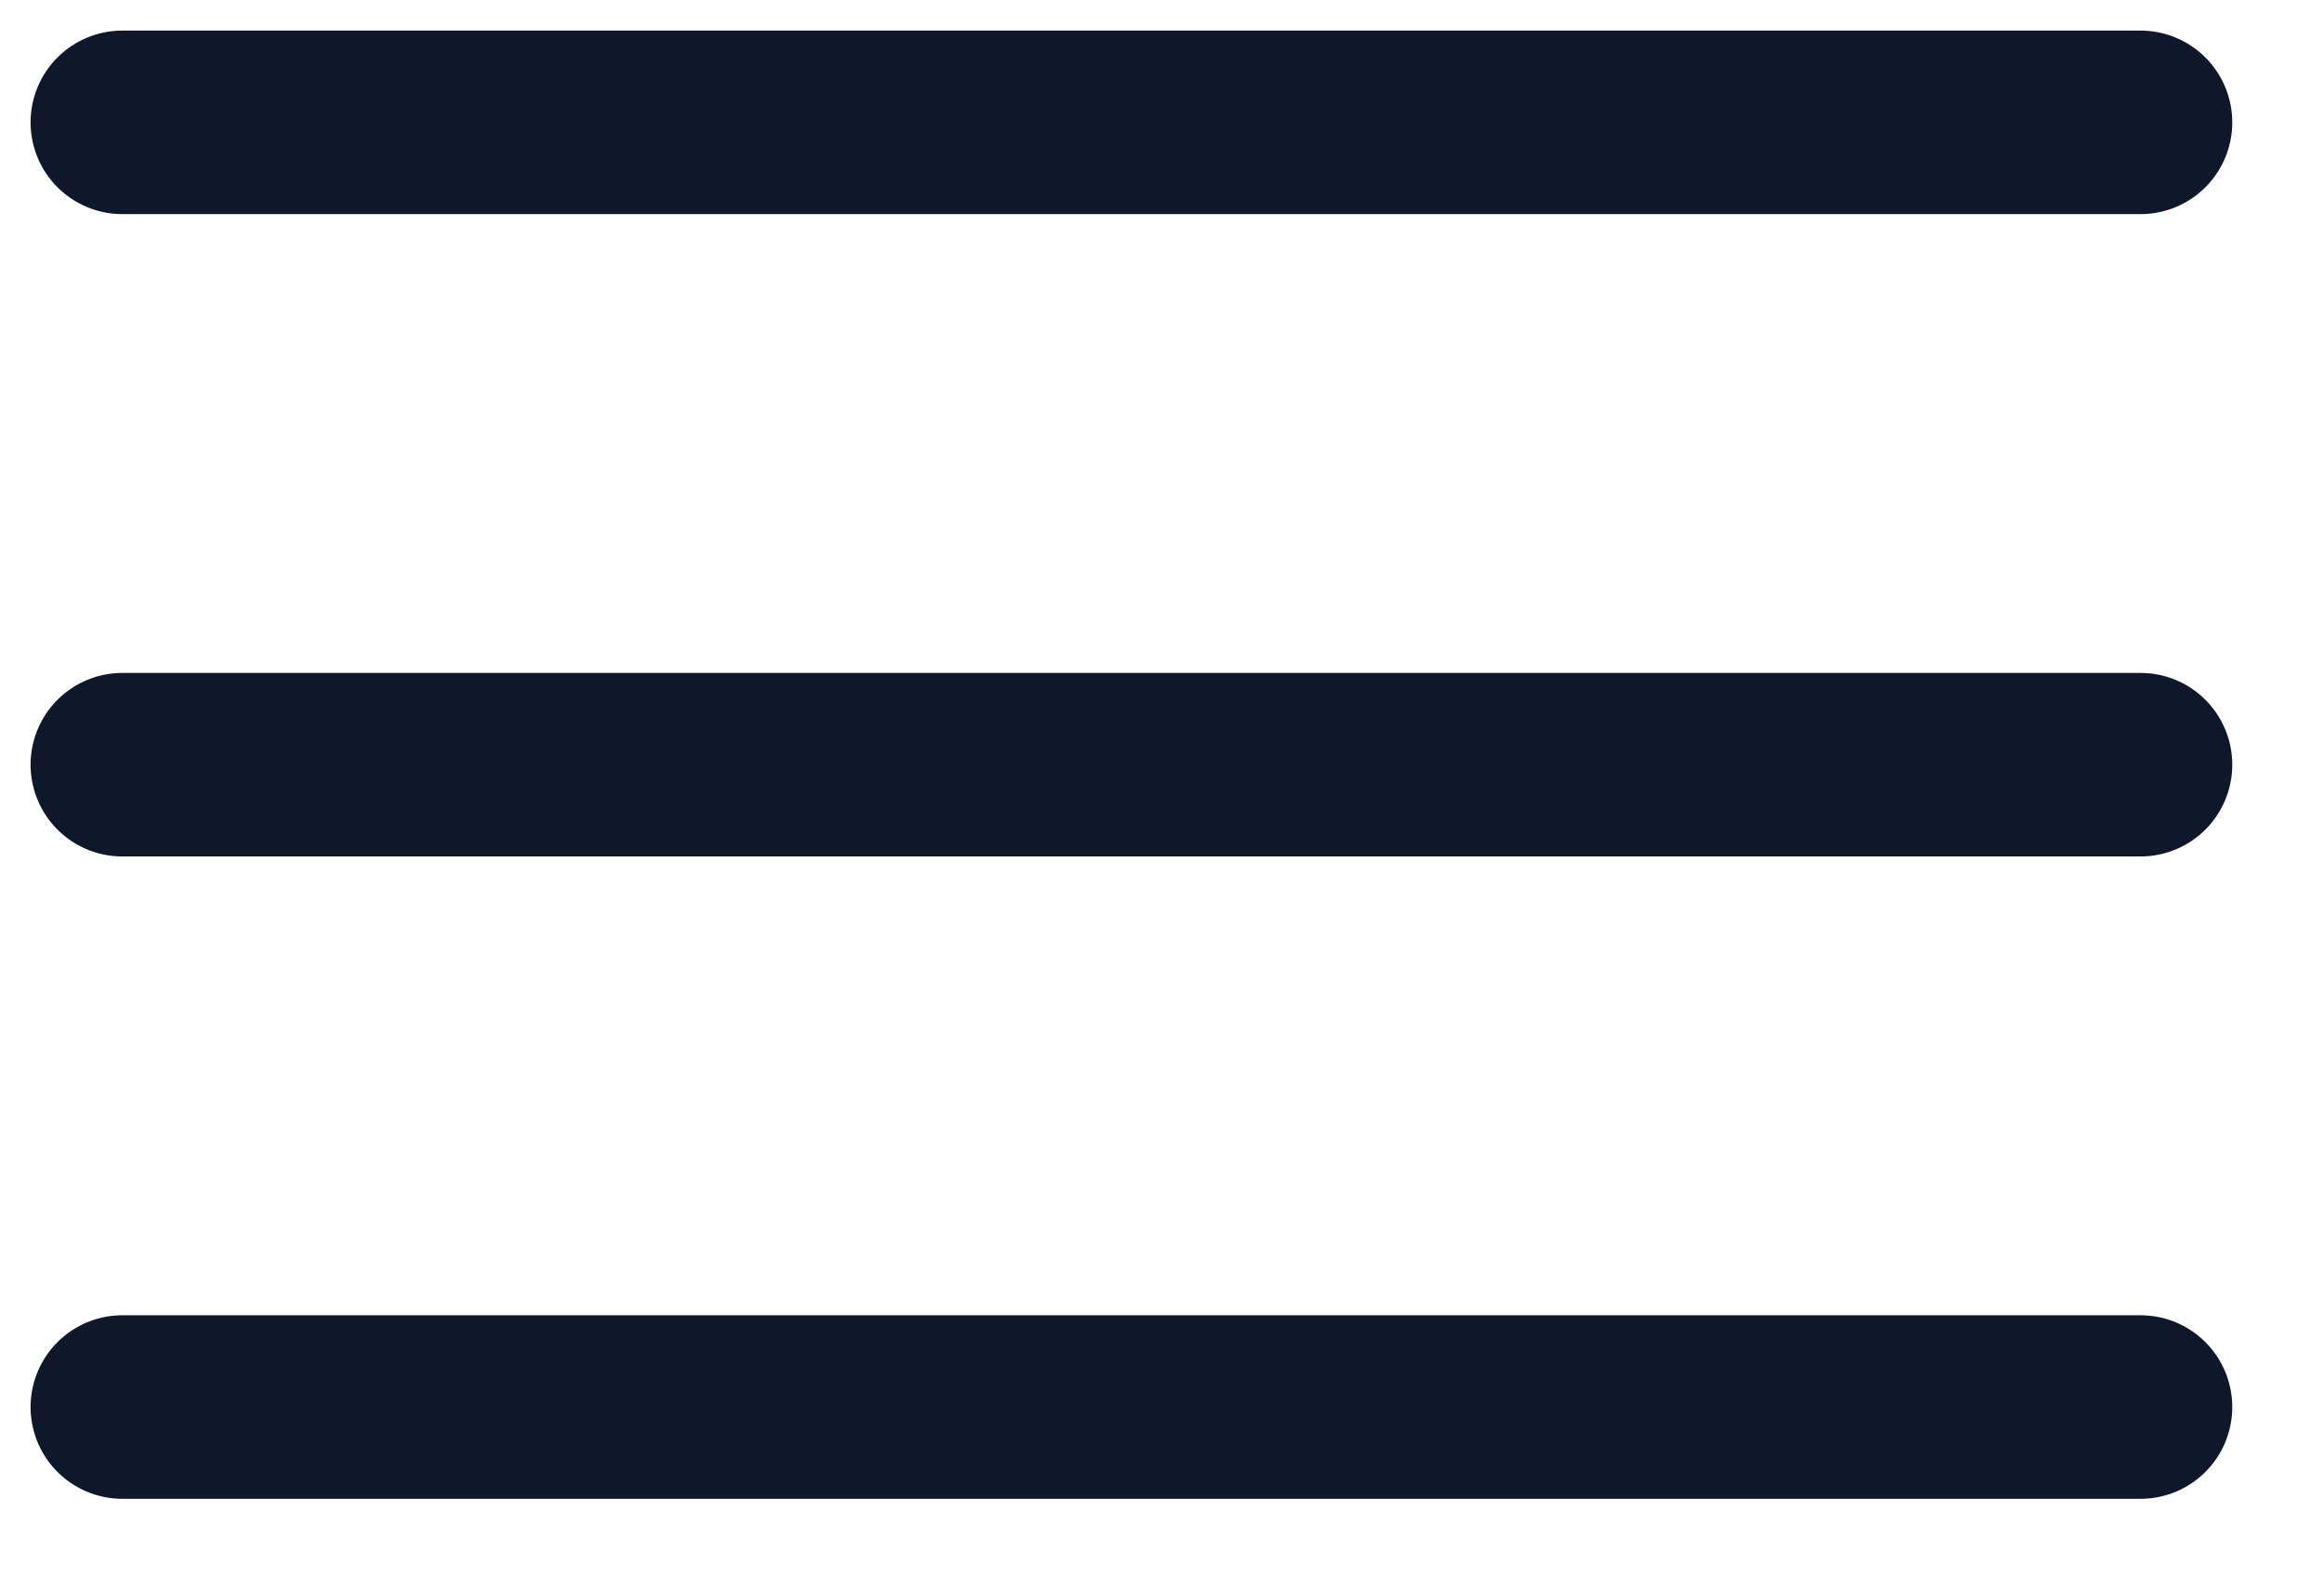 <?xml version="1.0" encoding="utf-8"?>
<svg xmlns="http://www.w3.org/2000/svg" fill="none" height="100%" overflow="visible" preserveAspectRatio="none" style="display: block;" viewBox="0 0 19 13" width="100%">
<path d="M1 1H17.5M1 6.25H17.5M1 11.5H17.5" id="Vector" stroke="#0F172A" stroke-linecap="round" stroke-width="1.5"/>
</svg>